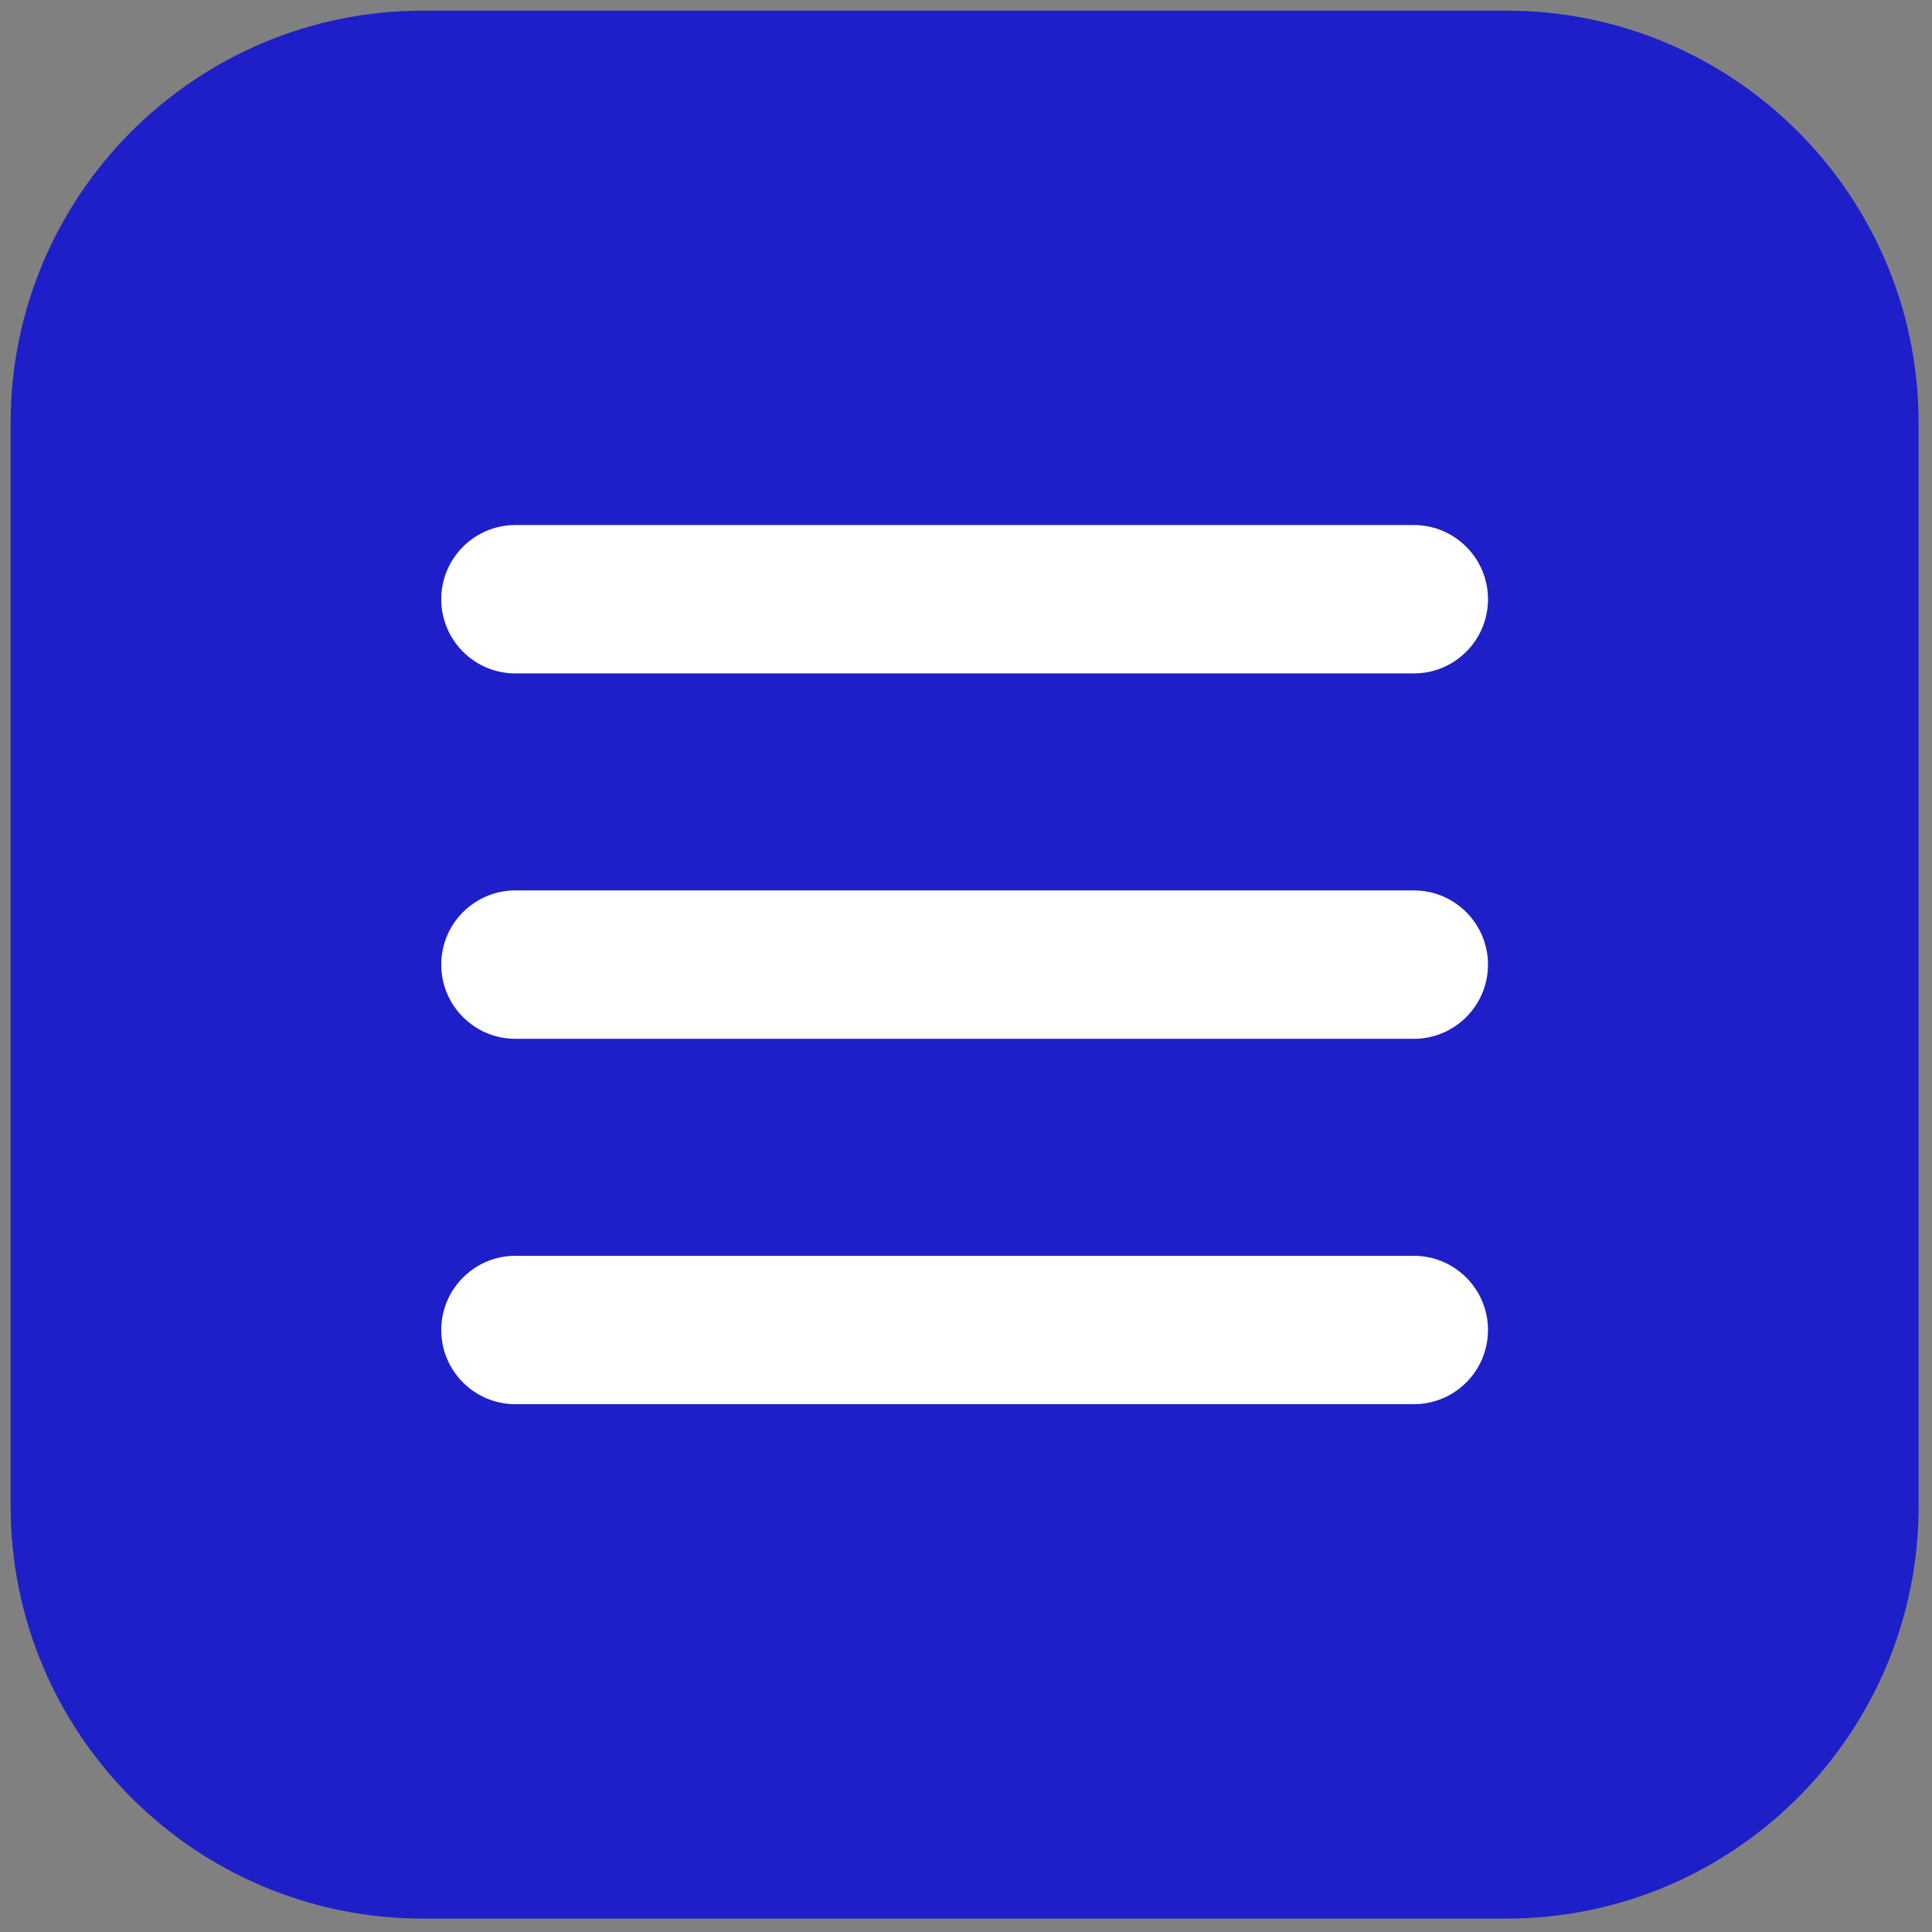 <?xml version="1.0" encoding="UTF-8" standalone="no"?><!DOCTYPE svg PUBLIC "-//W3C//DTD SVG 1.1//EN" "http://www.w3.org/Graphics/SVG/1.1/DTD/svg11.dtd"><svg width="100%" height="100%" viewBox="0 0 1067 1067" version="1.1" xmlns="http://www.w3.org/2000/svg" xmlns:xlink="http://www.w3.org/1999/xlink" xml:space="preserve" xmlns:serif="http://www.serif.com/" style="fill-rule:evenodd;clip-rule:evenodd;stroke-linejoin:round;stroke-miterlimit:2;"><rect x="0" y="0" width="1067" height="1067" fill="#808080" stroke="none"/><g><path d="M831.767,1059.61l-598.062,-0c-125.829,-0 -227.844,-102.015 -227.844,-227.844l-0,-598.062c-0,-125.829 102.015,-227.844 227.844,-227.844l598.062,-0c125.829,-0 227.844,102.015 227.844,227.844l-0,598.062c-0,125.829 -102.015,227.844 -227.844,227.844Z" style="fill:#1e1fc9;fill-rule:nonzero;"/><path d="M780.8,371.922l-496.129,-0c-22.632,-0 -40.979,-18.347 -40.979,-40.979c0,-22.633 18.347,-40.979 40.979,-40.979l496.129,-0c22.632,-0 40.979,18.346 40.979,40.979c0,22.632 -18.358,40.979 -40.979,40.979Z" style="fill:#fff;fill-rule:nonzero;"/><path d="M780.8,573.715l-496.129,-0c-22.632,-0 -40.979,-18.347 -40.979,-40.979c0,-22.632 18.347,-40.979 40.979,-40.979l496.129,-0c22.632,-0 40.979,18.347 40.979,40.979c0,22.632 -18.358,40.979 -40.979,40.979Z" style="fill:#fff;fill-rule:nonzero;"/><path d="M780.8,775.508l-496.129,0c-22.632,0 -40.979,-18.347 -40.979,-40.979c0,-22.632 18.347,-40.979 40.979,-40.979l496.129,-0c22.632,-0 40.979,18.347 40.979,40.979c0,22.632 -18.358,40.979 -40.979,40.979Z" style="fill:#fff;fill-rule:nonzero;"/></g></svg>